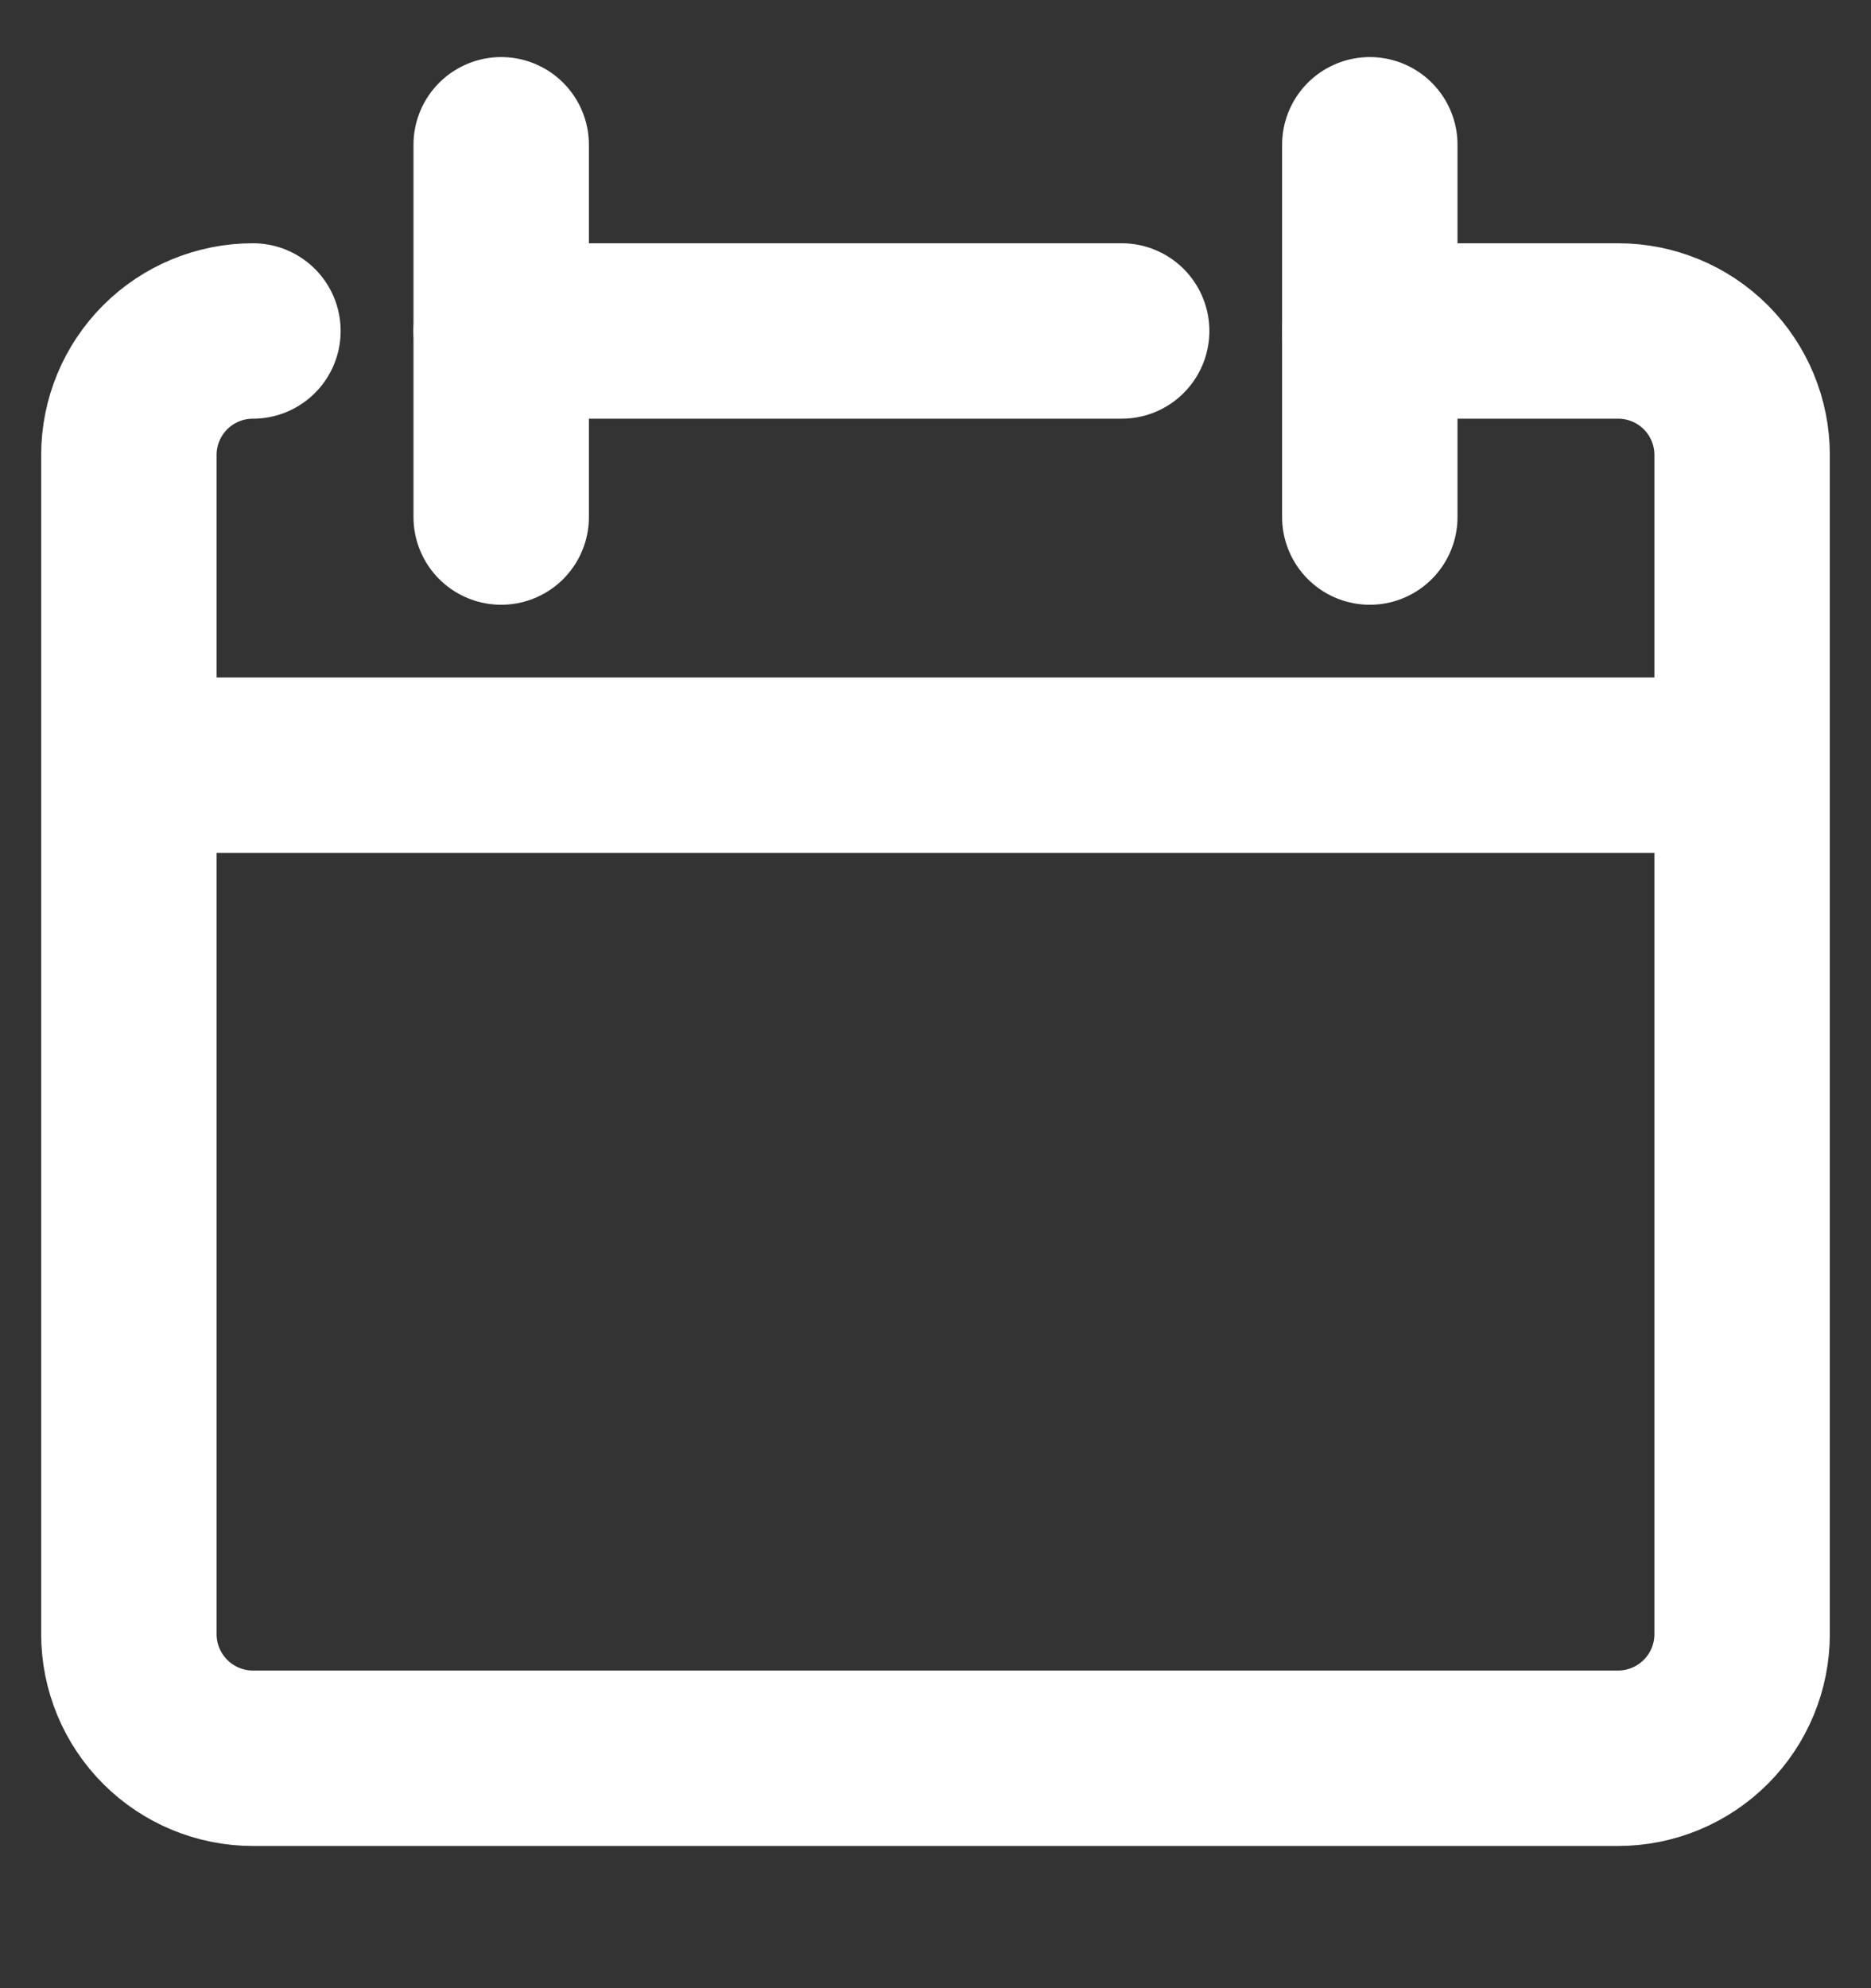 <svg width="16" height="17" viewBox="0 0 16 17" fill="none" xmlns="http://www.w3.org/2000/svg">
<rect x="0" y="0" width="16" height="17" fill="#333333" stroke="none"/>
<g id="Blank-Calendar--Streamline-Core" clip-path="url(#clip0_11_21954)">
<g id="blank-calendar--blank-calendar-date-day-month-empty">
<path id="Vector" d="M2.163 2.83C1.882 2.83 1.612 2.941 1.413 3.14C1.214 3.339 1.102 3.609 1.102 3.891V13.972C1.102 14.254 1.214 14.524 1.413 14.723C1.612 14.922 1.882 15.034 2.163 15.034H13.837C14.118 15.034 14.388 14.922 14.587 14.723C14.786 14.524 14.898 14.254 14.898 13.972V3.891C14.898 3.609 14.786 3.339 14.587 3.14C14.388 2.941 14.118 2.83 13.837 2.83H11.714" stroke="white" stroke-width="1.5" stroke-linecap="round" stroke-linejoin="round"/>
<path id="Vector_2" d="M1.102 6.543H14.898" stroke="white" stroke-width="1.5" stroke-linecap="round" stroke-linejoin="round"/>
<path id="Vector_3" d="M4.286 1.238V4.421" stroke="white" stroke-width="1.5" stroke-linecap="round" stroke-linejoin="round"/>
<path id="Vector_4" d="M11.714 1.238V4.421" stroke="white" stroke-width="1.5" stroke-linecap="round" stroke-linejoin="round"/>
<path id="Vector_5" d="M4.286 2.83H9.592" stroke="white" stroke-width="1.5" stroke-linecap="round" stroke-linejoin="round"/>
</g>
</g>
<defs>
<clipPath id="clip0_11_21954">
<rect width="16" height="16" fill="white" transform="translate(0 0.136)"/>
</clipPath>
</defs>
</svg>
